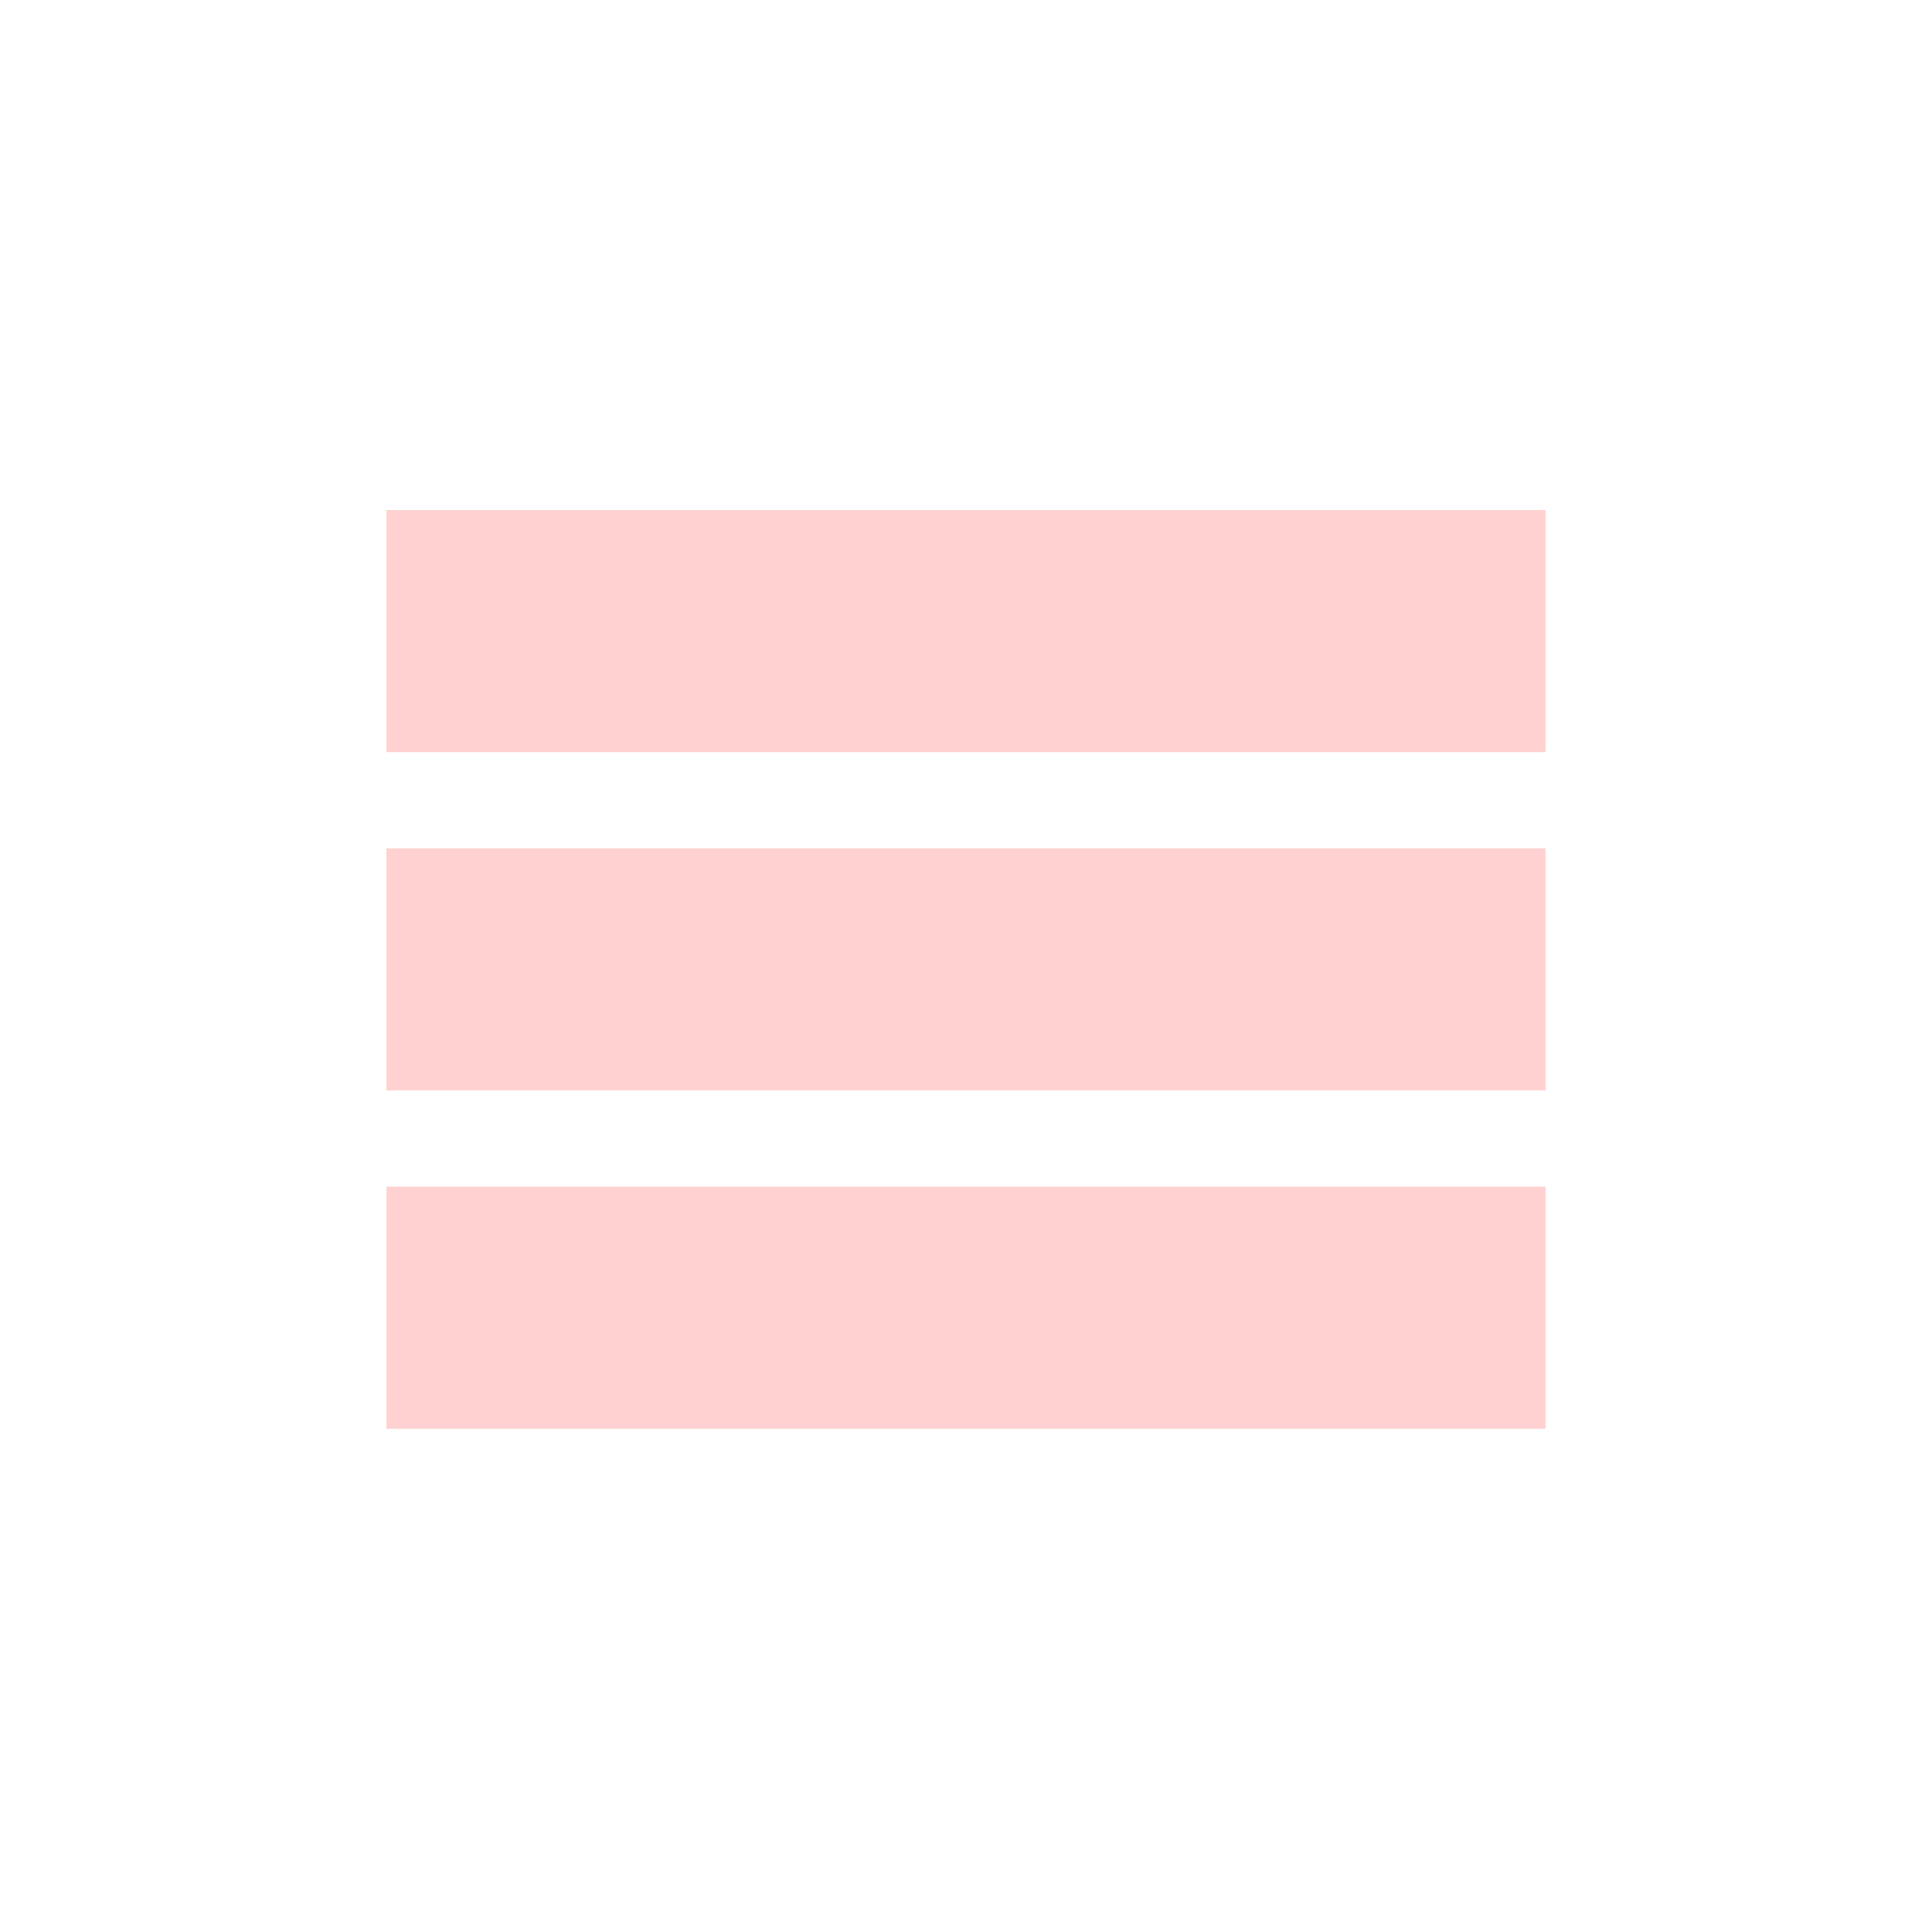 <?xml version="1.0" encoding="UTF-8"?> <svg xmlns="http://www.w3.org/2000/svg" width="250" height="250" viewBox="0 0 250 250" fill="none"> <path fill-rule="evenodd" clip-rule="evenodd" d="M49.999 66L199.992 66L199.992 97.332L49.999 97.332L49.999 66Z" fill="#FFD2D1"></path> <path fill-rule="evenodd" clip-rule="evenodd" d="M49.999 109.775L199.992 109.775L199.992 141.107L49.999 141.107L49.999 109.775Z" fill="#FFD2D1"></path> <path fill-rule="evenodd" clip-rule="evenodd" d="M49.999 153.551L199.992 153.551L199.992 184.883L49.999 184.883L49.999 153.551Z" fill="#FFD2D1"></path> </svg> 